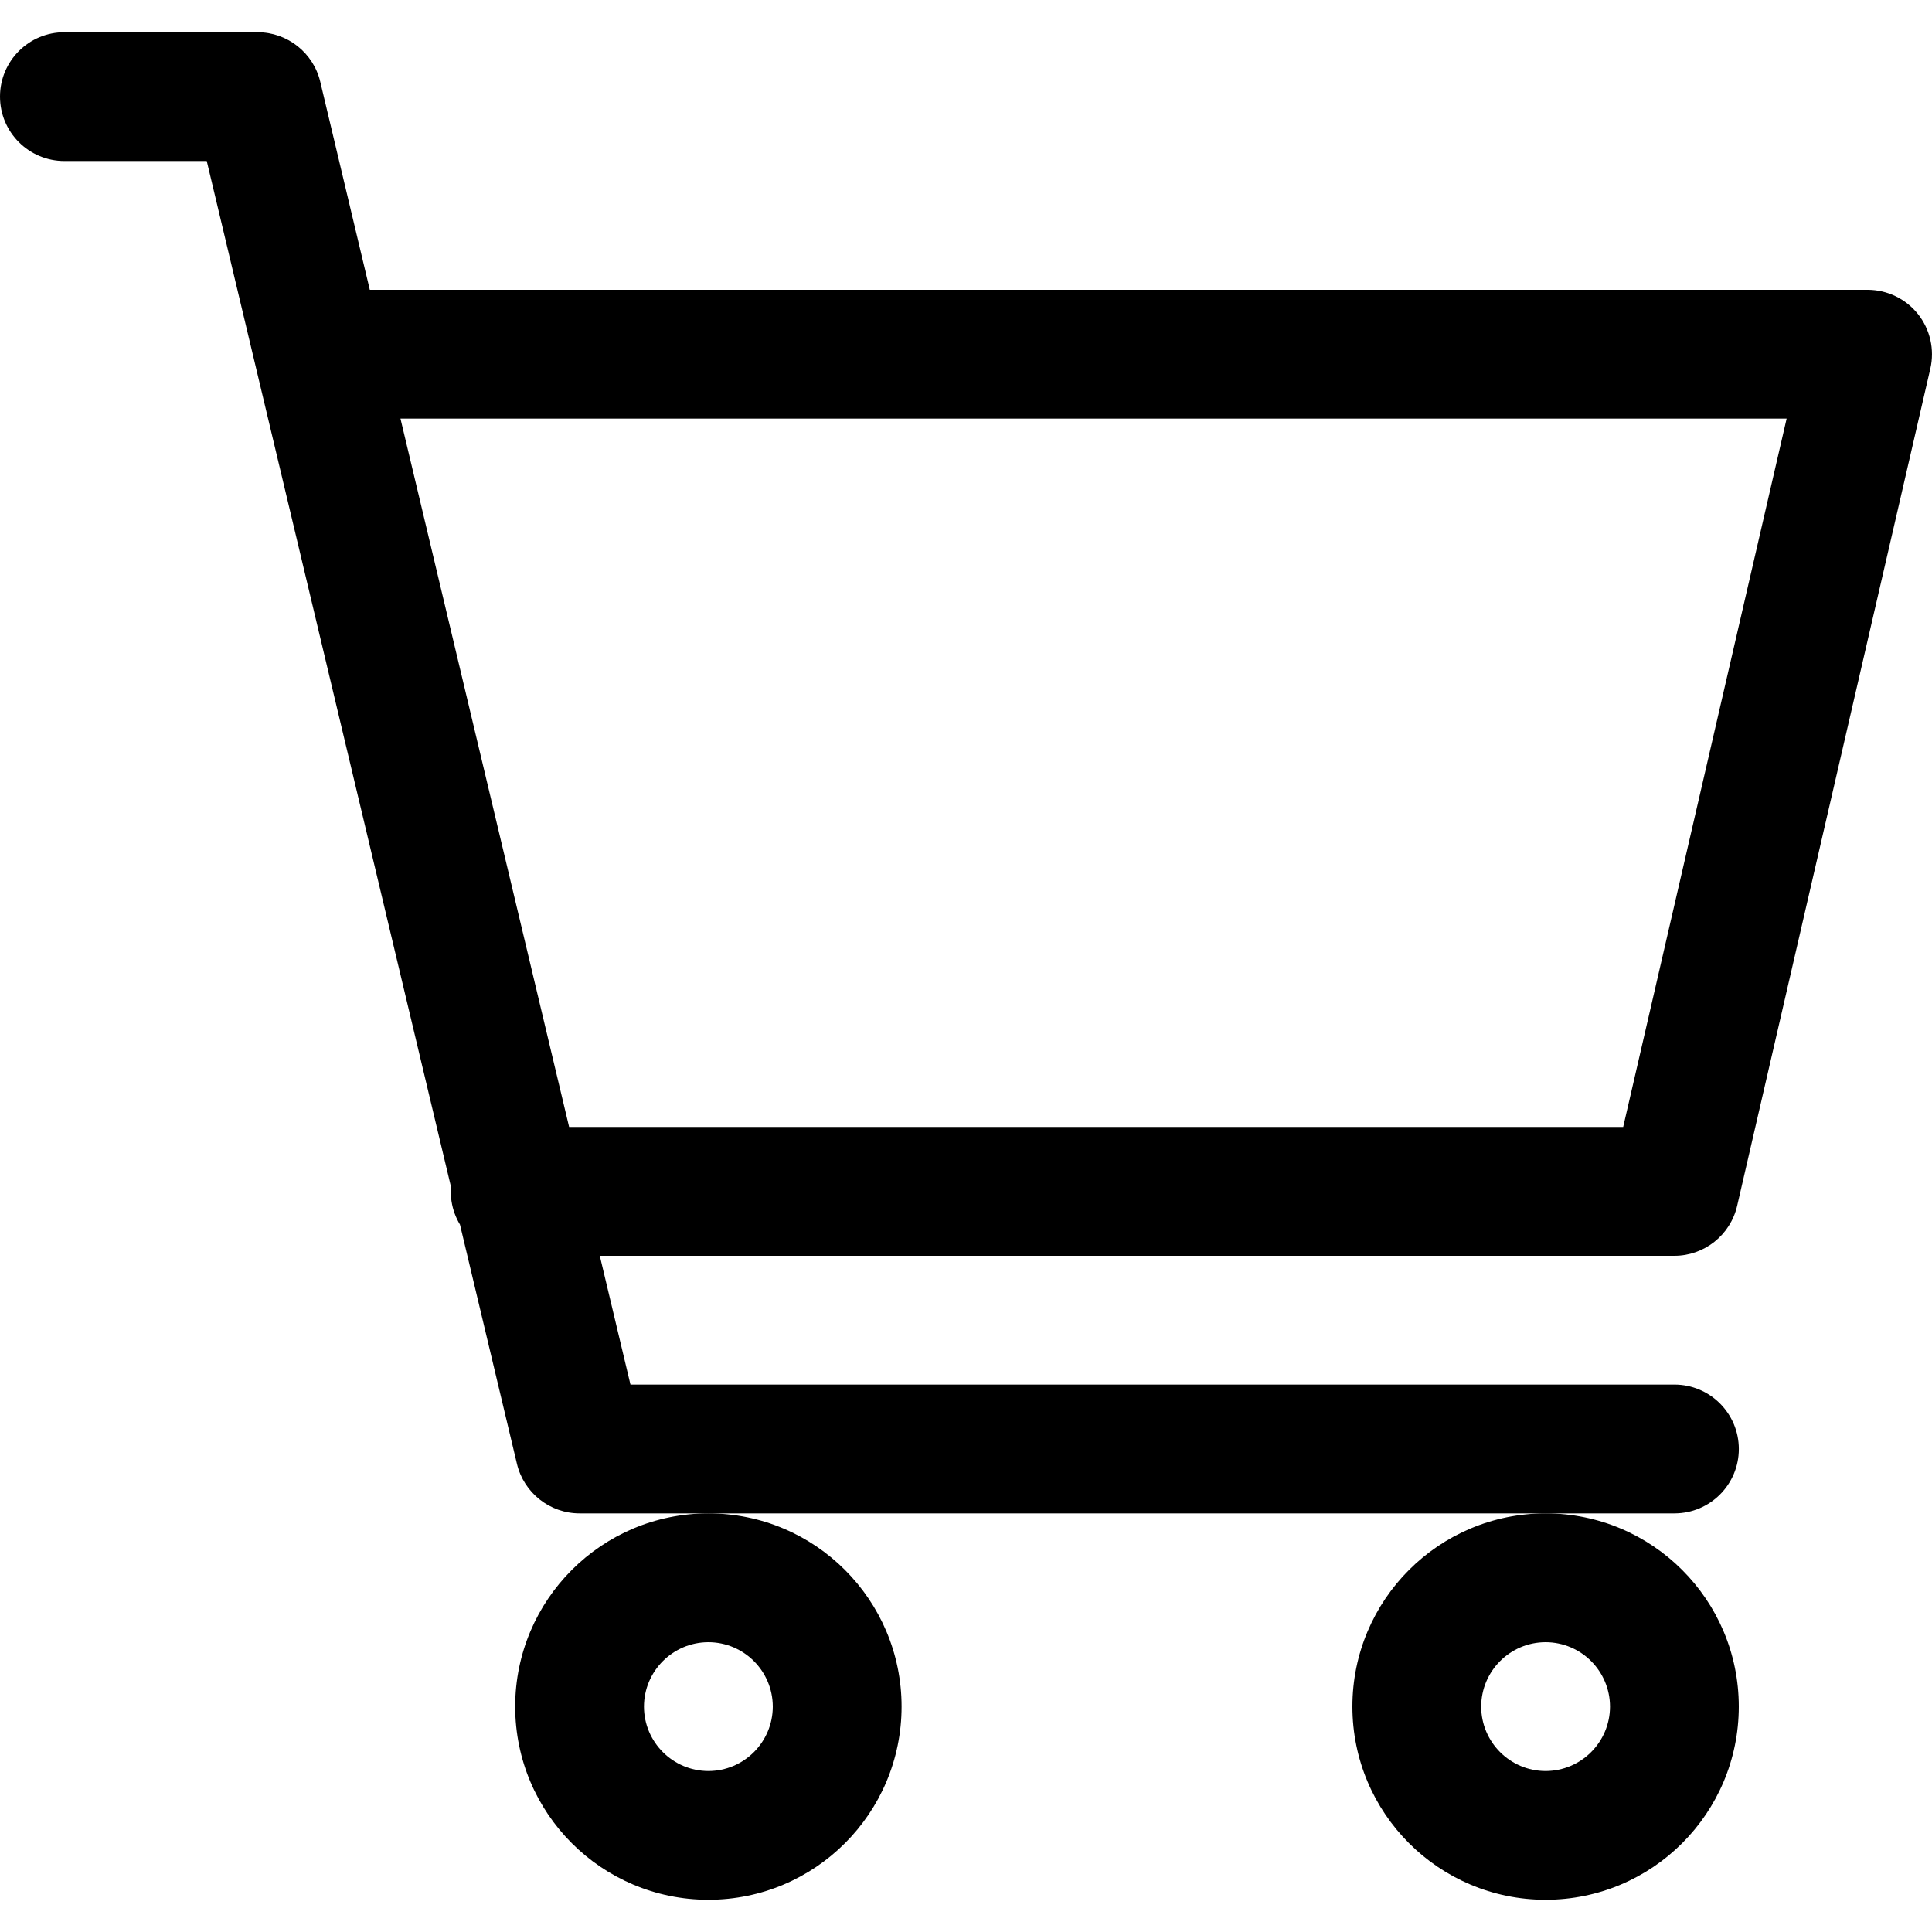 <?xml version="1.0" encoding="utf-8"?>
<!-- Generator: Adobe Illustrator 24.1.1, SVG Export Plug-In . SVG Version: 6.00 Build 0)  -->
<svg version="1.1" id="Layer_1" xmlns="http://www.w3.org/2000/svg" xmlns:xlink="http://www.w3.org/1999/xlink" x="0px" y="0px"
	 viewBox="0 0 512 512" style="enable-background:new 0 0 512 512;" xml:space="preserve">
<g>
	<path d="M85.33,110.93h388.15l-43.32,187.73l-293.63,0c-9.43,0-17.07,7.64-17.07,17.07c0,9.43,7.64,17.07,17.07,17.07l307.2,0
		c7.94,0,14.84-5.5,16.63-13.23l51.2-221.87c1.17-5.05-0.05-10.41-3.27-14.46c-3.23-4.06-8.17-6.44-13.36-6.44H85.33
		c-9.43,0-17.07,7.64-17.07,17.07C68.27,103.29,75.91,110.93,85.33,110.93L85.33,110.93z M443.74,366.93H167.08L84.87,21.65
		c-1.83-7.67-8.72-13.11-16.6-13.11h-51.2C7.64,8.53,0,16.17,0,25.6c0,9.43,7.64,17.07,17.07,17.07l37.72,0L137,387.95
		c1.83,7.67,8.72,13.11,16.6,13.11h290.14c9.43,0,17.07-7.64,17.07-17.07C460.8,374.58,453.16,366.93,443.74,366.93L443.74,366.93z"
		/>
	<path d="M409.6,418.13v17.07c9.42,0.02,17.05,7.65,17.07,17.07c-0.02,9.42-7.65,17.05-17.07,17.07
		c-9.42-0.02-17.05-7.65-17.07-17.07c0.02-9.42,7.65-17.05,17.07-17.07V418.13v-17.07c-28.28,0.01-51.19,22.92-51.2,51.2
		c0.01,28.28,22.92,51.19,51.2,51.2c28.28-0.01,51.19-22.92,51.2-51.2c-0.01-28.28-22.92-51.19-51.2-51.2V418.13z"/>
	<path d="M187.73,418.13v17.07c9.42,0.02,17.05,7.65,17.07,17.07c-0.02,9.42-7.65,17.05-17.07,17.07
		c-9.42-0.02-17.05-7.65-17.07-17.07c0.02-9.42,7.65-17.05,17.07-17.07V418.13v-17.07c-28.28,0.01-51.19,22.92-51.2,51.2
		c0.01,28.28,22.92,51.19,51.2,51.2c28.28-0.01,51.19-22.92,51.2-51.2c-0.01-28.28-22.92-51.19-51.2-51.2V418.13z"/>
</g>
</svg>

